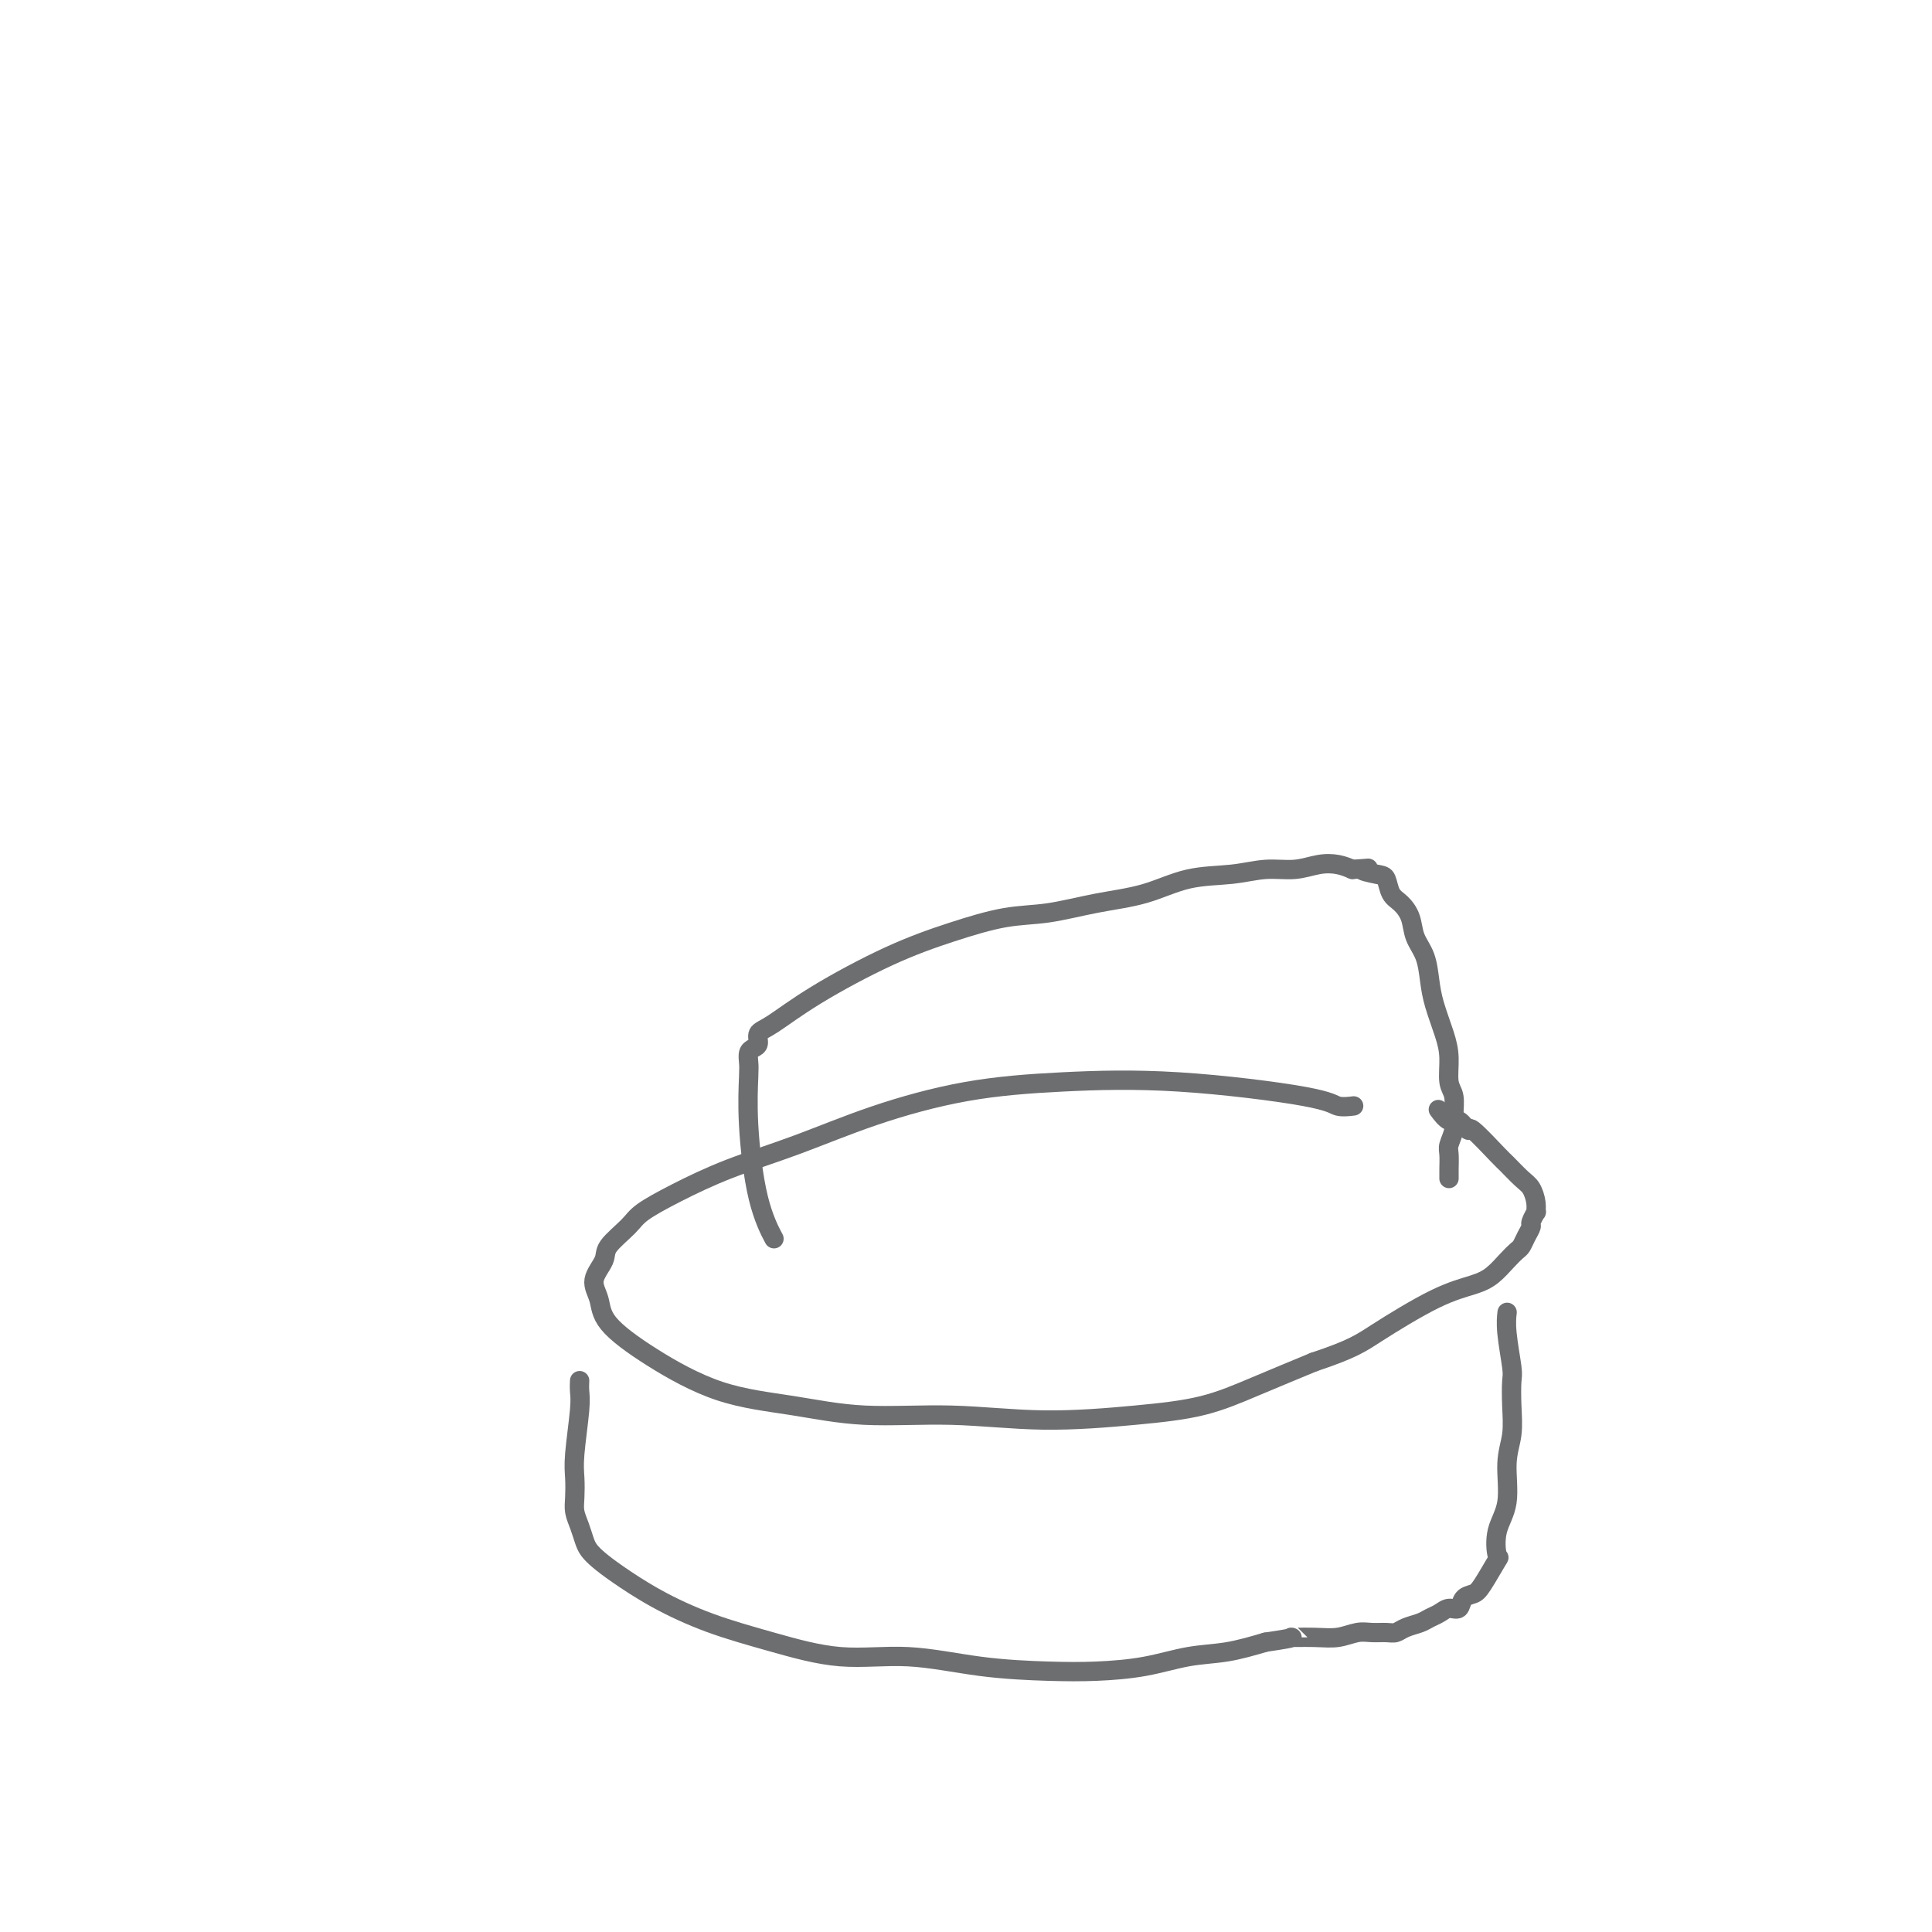 <svg viewBox='0 0 400 400' version='1.1' xmlns='http://www.w3.org/2000/svg' xmlns:xlink='http://www.w3.org/1999/xlink'><g fill='none' stroke='#6D6E70' stroke-width='4' stroke-linecap='round' stroke-linejoin='round'><path d='M280,229c-0.006,0.001 -0.011,0.001 0,0c0.011,-0.001 0.040,-0.005 0,0c-0.040,0.005 -0.148,0.018 0,0c0.148,-0.018 0.552,-0.069 0,0c-0.552,0.069 -2.059,0.257 -3,0c-0.941,-0.257 -1.315,-0.959 -7,-2c-5.685,-1.041 -16.681,-2.422 -26,-3c-9.319,-0.578 -16.960,-0.354 -24,0c-7.040,0.354 -13.479,0.839 -20,2c-6.521,1.161 -13.123,3.000 -19,5c-5.877,2.000 -11.028,4.162 -16,6c-4.972,1.838 -9.764,3.353 -14,5c-4.236,1.647 -7.917,3.426 -11,5c-3.083,1.574 -5.566,2.941 -7,4c-1.434,1.059 -1.817,1.808 -3,3c-1.183,1.192 -3.167,2.827 -4,4c-0.833,1.173 -0.516,1.886 -1,3c-0.484,1.114 -1.771,2.630 -2,4c-0.229,1.370 0.599,2.593 1,4c0.401,1.407 0.373,2.998 2,5c1.627,2.002 4.908,4.416 9,7c4.092,2.584 8.993,5.338 14,7c5.007,1.662 10.118,2.233 15,3c4.882,0.767 9.533,1.732 15,2c5.467,0.268 11.748,-0.160 18,0c6.252,0.160 12.474,0.907 19,1c6.526,0.093 13.358,-0.470 19,-1c5.642,-0.530 10.096,-1.027 14,-2c3.904,-0.973 7.258,-2.421 11,-4c3.742,-1.579 7.871,-3.290 12,-5'/><path d='M272,282c8.056,-2.679 9.695,-3.876 13,-6c3.305,-2.124 8.276,-5.175 12,-7c3.724,-1.825 6.202,-2.425 8,-3c1.798,-0.575 2.915,-1.126 4,-2c1.085,-0.874 2.137,-2.069 3,-3c0.863,-0.931 1.537,-1.596 2,-2c0.463,-0.404 0.716,-0.547 1,-1c0.284,-0.453 0.598,-1.216 1,-2c0.402,-0.784 0.893,-1.588 1,-2c0.107,-0.412 -0.170,-0.432 0,-1c0.170,-0.568 0.787,-1.684 1,-2c0.213,-0.316 0.022,0.167 0,0c-0.022,-0.167 0.125,-0.986 0,-2c-0.125,-1.014 -0.521,-2.225 -1,-3c-0.479,-0.775 -1.041,-1.116 -2,-2c-0.959,-0.884 -2.316,-2.312 -3,-3c-0.684,-0.688 -0.697,-0.638 -2,-2c-1.303,-1.362 -3.898,-4.138 -5,-5c-1.102,-0.862 -0.712,0.189 -1,0c-0.288,-0.189 -1.252,-1.618 -2,-2c-0.748,-0.382 -1.278,0.282 -2,0c-0.722,-0.282 -1.635,-1.509 -2,-2c-0.365,-0.491 -0.183,-0.245 0,0'/><path d='M120,286c0.001,-0.012 0.001,-0.024 0,0c-0.001,0.024 -0.004,0.085 0,0c0.004,-0.085 0.015,-0.316 0,0c-0.015,0.316 -0.056,1.180 0,2c0.056,0.820 0.210,1.598 0,4c-0.210,2.402 -0.786,6.428 -1,9c-0.214,2.572 -0.068,3.690 0,5c0.068,1.310 0.059,2.812 0,4c-0.059,1.188 -0.168,2.061 0,3c0.168,0.939 0.615,1.944 1,3c0.385,1.056 0.710,2.164 1,3c0.290,0.836 0.546,1.399 1,2c0.454,0.601 1.104,1.241 2,2c0.896,0.759 2.036,1.637 4,3c1.964,1.363 4.752,3.211 8,5c3.248,1.789 6.956,3.519 11,5c4.044,1.481 8.424,2.712 13,4c4.576,1.288 9.350,2.633 14,3c4.650,0.367 9.178,-0.243 14,0c4.822,0.243 9.939,1.340 15,2c5.061,0.660 10.066,0.882 14,1c3.934,0.118 6.797,0.131 10,0c3.203,-0.131 6.745,-0.406 10,-1c3.255,-0.594 6.222,-1.506 9,-2c2.778,-0.494 5.365,-0.570 8,-1c2.635,-0.430 5.317,-1.215 8,-2'/><path d='M262,340c7.857,-1.150 5.000,-1.026 5,-1c-0.000,0.026 2.857,-0.046 5,0c2.143,0.046 3.571,0.209 5,0c1.429,-0.209 2.857,-0.791 4,-1c1.143,-0.209 2.001,-0.045 3,0c0.999,0.045 2.140,-0.030 3,0c0.860,0.030 1.438,0.163 2,0c0.562,-0.163 1.109,-0.622 2,-1c0.891,-0.378 2.127,-0.674 3,-1c0.873,-0.326 1.385,-0.683 2,-1c0.615,-0.317 1.334,-0.596 2,-1c0.666,-0.404 1.279,-0.934 2,-1c0.721,-0.066 1.549,0.331 2,0c0.451,-0.331 0.524,-1.391 1,-2c0.476,-0.609 1.355,-0.766 2,-1c0.645,-0.234 1.056,-0.544 2,-2c0.944,-1.456 2.420,-4.058 3,-5c0.580,-0.942 0.264,-0.224 0,-1c-0.264,-0.776 -0.477,-3.045 0,-5c0.477,-1.955 1.644,-3.595 2,-6c0.356,-2.405 -0.100,-5.574 0,-8c0.100,-2.426 0.755,-4.108 1,-6c0.245,-1.892 0.080,-3.992 0,-6c-0.080,-2.008 -0.074,-3.922 0,-5c0.074,-1.078 0.216,-1.320 0,-3c-0.216,-1.680 -0.789,-4.798 -1,-7c-0.211,-2.202 -0.060,-3.486 0,-4c0.060,-0.514 0.030,-0.257 0,0'/><path d='M160,256c0.001,0.003 0.003,0.005 0,0c-0.003,-0.005 -0.010,-0.019 0,0c0.010,0.019 0.037,0.071 0,0c-0.037,-0.071 -0.140,-0.263 0,0c0.140,0.263 0.521,0.983 0,0c-0.521,-0.983 -1.944,-3.667 -3,-8c-1.056,-4.333 -1.744,-10.313 -2,-15c-0.256,-4.687 -0.078,-8.081 0,-10c0.078,-1.919 0.058,-2.363 0,-3c-0.058,-0.637 -0.154,-1.466 0,-2c0.154,-0.534 0.556,-0.772 1,-1c0.444,-0.228 0.928,-0.447 1,-1c0.072,-0.553 -0.268,-1.439 0,-2c0.268,-0.561 1.142,-0.798 3,-2c1.858,-1.202 4.698,-3.368 9,-6c4.302,-2.632 10.064,-5.731 15,-8c4.936,-2.269 9.044,-3.709 13,-5c3.956,-1.291 7.758,-2.433 11,-3c3.242,-0.567 5.923,-0.557 9,-1c3.077,-0.443 6.551,-1.338 10,-2c3.449,-0.662 6.872,-1.091 10,-2c3.128,-0.909 5.960,-2.300 9,-3c3.040,-0.700 6.288,-0.710 9,-1c2.712,-0.290 4.890,-0.859 7,-1c2.110,-0.141 4.153,0.148 6,0c1.847,-0.148 3.497,-0.732 5,-1c1.503,-0.268 2.858,-0.219 4,0c1.142,0.219 2.071,0.610 3,1'/><path d='M280,180c5.561,-0.365 2.462,-0.278 2,0c-0.462,0.278 1.711,0.748 3,1c1.289,0.252 1.692,0.286 2,1c0.308,0.714 0.520,2.108 1,3c0.480,0.892 1.228,1.284 2,2c0.772,0.716 1.568,1.757 2,3c0.432,1.243 0.500,2.688 1,4c0.500,1.312 1.430,2.492 2,4c0.570,1.508 0.779,3.345 1,5c0.221,1.655 0.455,3.127 1,5c0.545,1.873 1.399,4.147 2,6c0.601,1.853 0.947,3.286 1,5c0.053,1.714 -0.186,3.709 0,5c0.186,1.291 0.796,1.878 1,3c0.204,1.122 0.002,2.781 0,4c-0.002,1.219 0.196,2.000 0,3c-0.196,1.000 -0.784,2.219 -1,3c-0.216,0.781 -0.058,1.124 0,2c0.058,0.876 0.015,2.286 0,3c-0.015,0.714 -0.004,0.731 0,1c0.004,0.269 0.001,0.791 0,1c-0.001,0.209 -0.001,0.104 0,0'/></g>
</svg>